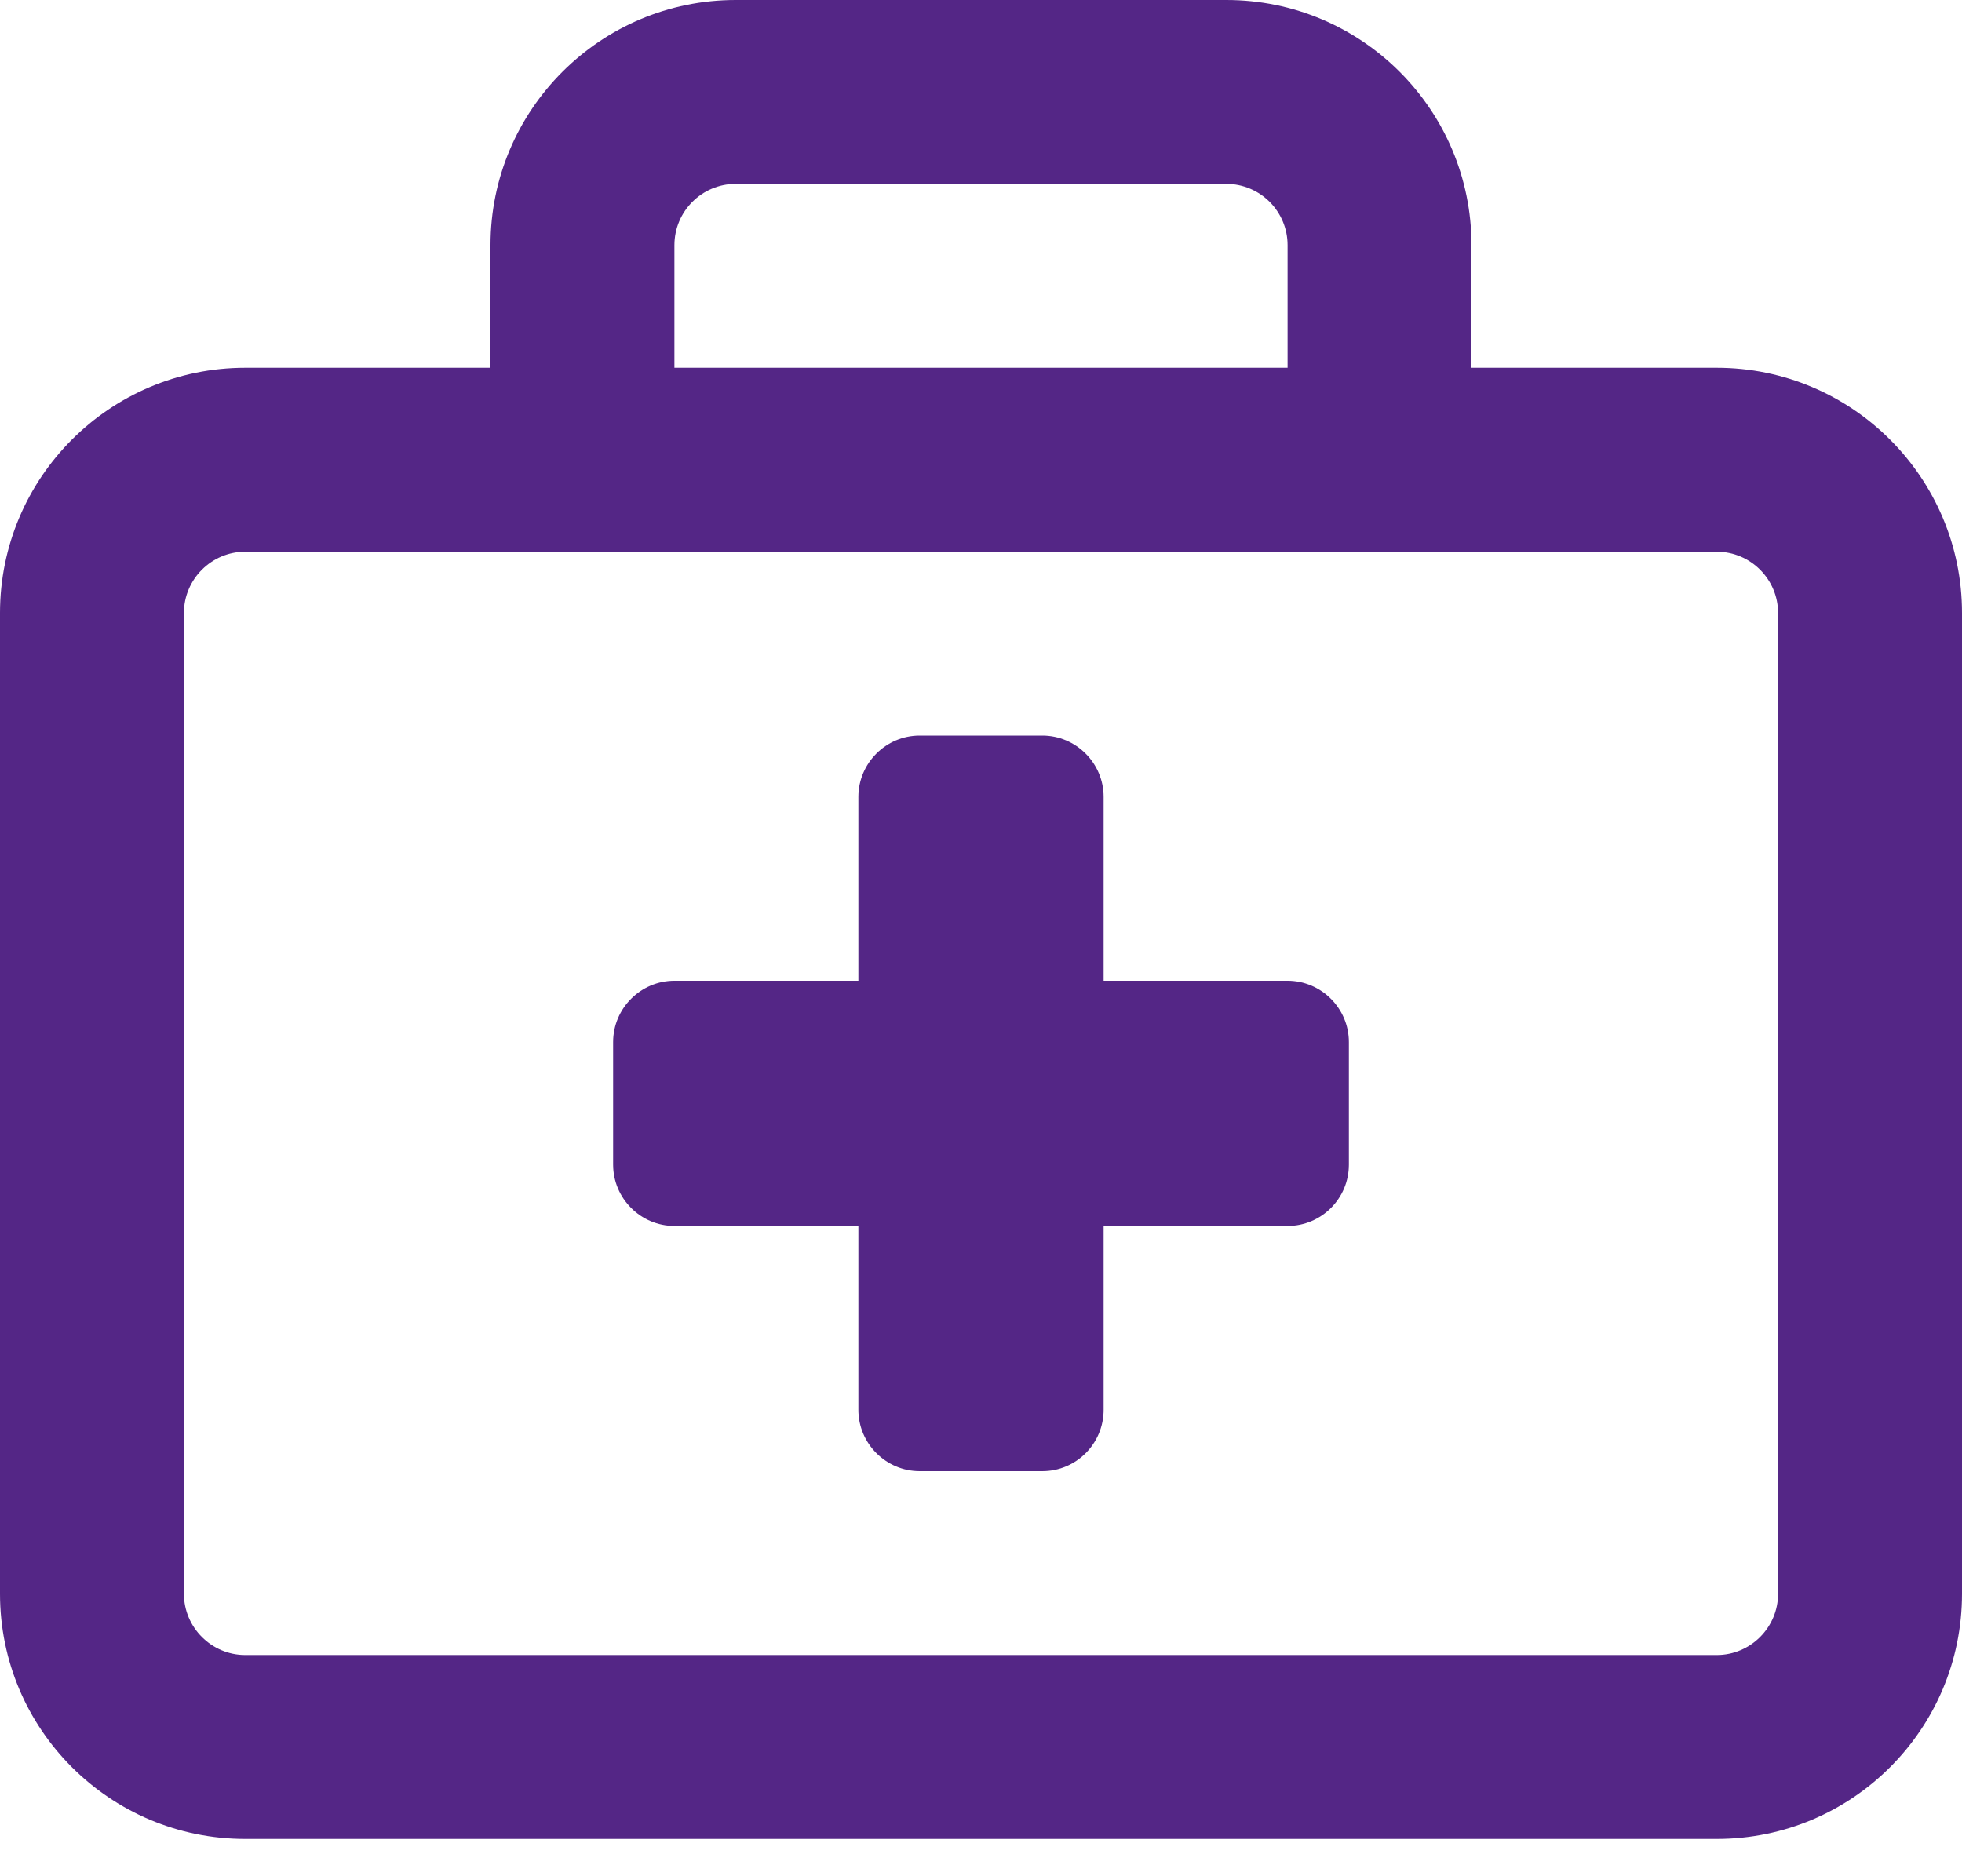 <?xml version="1.0" encoding="UTF-8"?>
<svg xmlns="http://www.w3.org/2000/svg" width="46" height="44" viewBox="0 0 46 44" fill="none">
  <path d="M40.25 8.625H34.5V5.75C34.5 2.574 31.926 0 28.75 0H17.25C14.079 0 11.5 2.574 11.5 5.75V8.625H5.75C2.574 8.625 0 11.204 0 14.375V37.375C0 40.551 2.574 43.125 5.75 43.125H40.25C43.426 43.125 46 40.551 46 37.375V14.375C46 11.204 43.422 8.625 40.25 8.625ZM15.812 5.75C15.812 4.956 16.456 4.312 17.25 4.312H28.75C29.544 4.312 30.188 4.956 30.188 5.75V8.625H15.812V5.75ZM41.688 37.375C41.688 38.166 41.041 38.812 40.25 38.812H5.75C4.959 38.812 4.312 38.166 4.312 37.375V14.375C4.312 13.584 4.959 12.938 5.75 12.938H40.25C41.041 12.938 41.688 13.584 41.688 14.375V37.375ZM30.188 23H25.875V18.688C25.875 17.897 25.228 17.25 24.438 17.25H21.562C20.772 17.25 20.125 17.897 20.125 18.688V23H15.812C15.022 23 14.375 23.647 14.375 24.438V27.312C14.375 28.103 15.022 28.75 15.812 28.75H20.125V33.062C20.125 33.853 20.772 34.5 21.562 34.5H24.438C25.231 34.5 25.875 33.856 25.875 33.062V28.75H30.188C30.981 28.75 31.625 28.106 31.625 27.312V24.438C31.625 23.647 30.978 23 30.188 23Z" fill="#542686"></path>
</svg>
